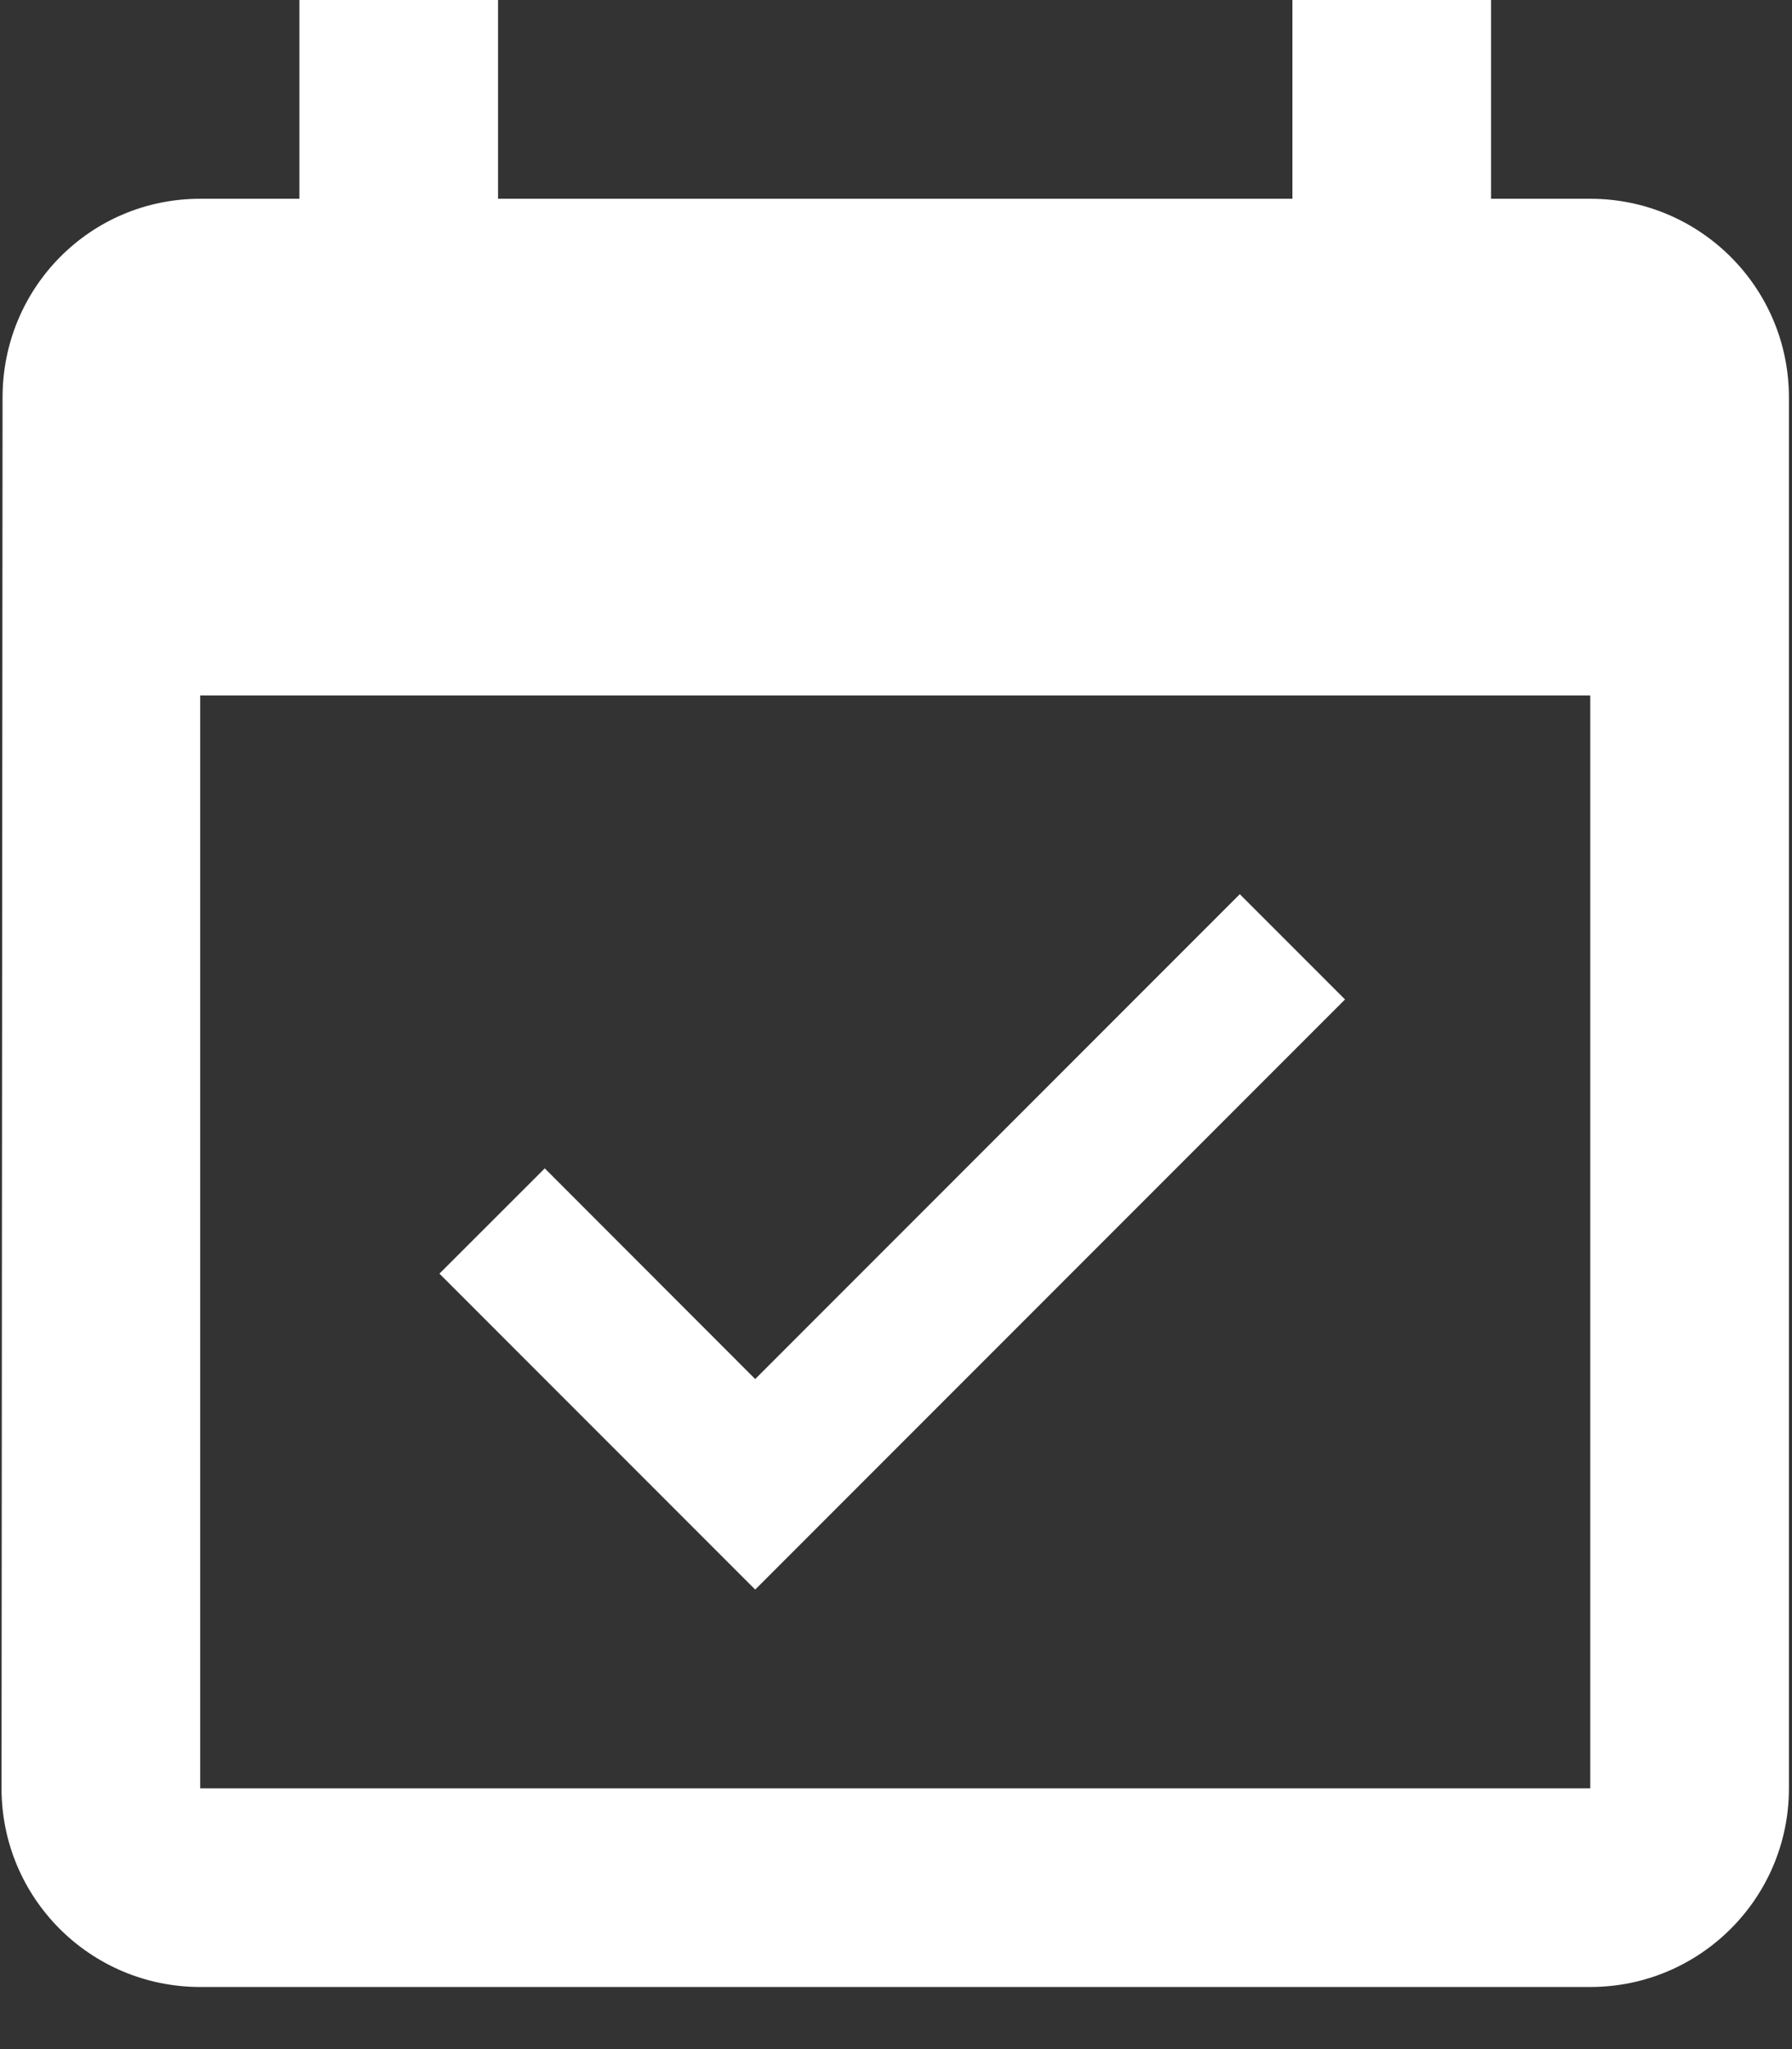 <?xml version="1.0" encoding="UTF-8"?>
<svg width="14px" height="16px" viewBox="0 0 14 16" version="1.1" xmlns="http://www.w3.org/2000/svg" xmlns:xlink="http://www.w3.org/1999/xlink">
    <rect x="0" y="0" width="14" height="16" fill="#333333" stroke="none"/>
    <!-- Generator: Sketch 51.1 (57501) - http://www.bohemiancoding.com/sketch -->
    <title>event</title>
    <desc>Created with Sketch.</desc>
    <defs></defs>
    <g id="Page-1" stroke="none" stroke-width="1" fill="none" fill-rule="evenodd">
        <g id="event" fill="#FFFFFF" fill-rule="nonzero">
            <path d="M12.424,1.552 L11.649,1.552 L11.649,0 L10.097,0 L10.097,1.552 L3.891,1.552 L3.891,0 L2.339,0 L2.339,1.552 L1.564,1.552 C0.706,1.552 0.02,2.246 0.02,3.103 L0.012,13.964 C0.012,14.821 0.706,15.515 1.564,15.515 L12.424,15.515 C13.281,15.515 13.976,14.821 13.976,13.964 L13.976,3.103 C13.976,2.246 13.281,1.552 12.424,1.552 Z M12.424,13.964 L1.564,13.964 L1.564,5.43 L12.424,5.43 L12.424,13.964 Z" id="Shape"></path>
            <polygon id="Shape" points="10.508 7.804 9.686 6.982 5.9 10.768 4.256 9.123 3.433 9.945 5.9 12.412"></polygon>
        </g>
    </g>
</svg>